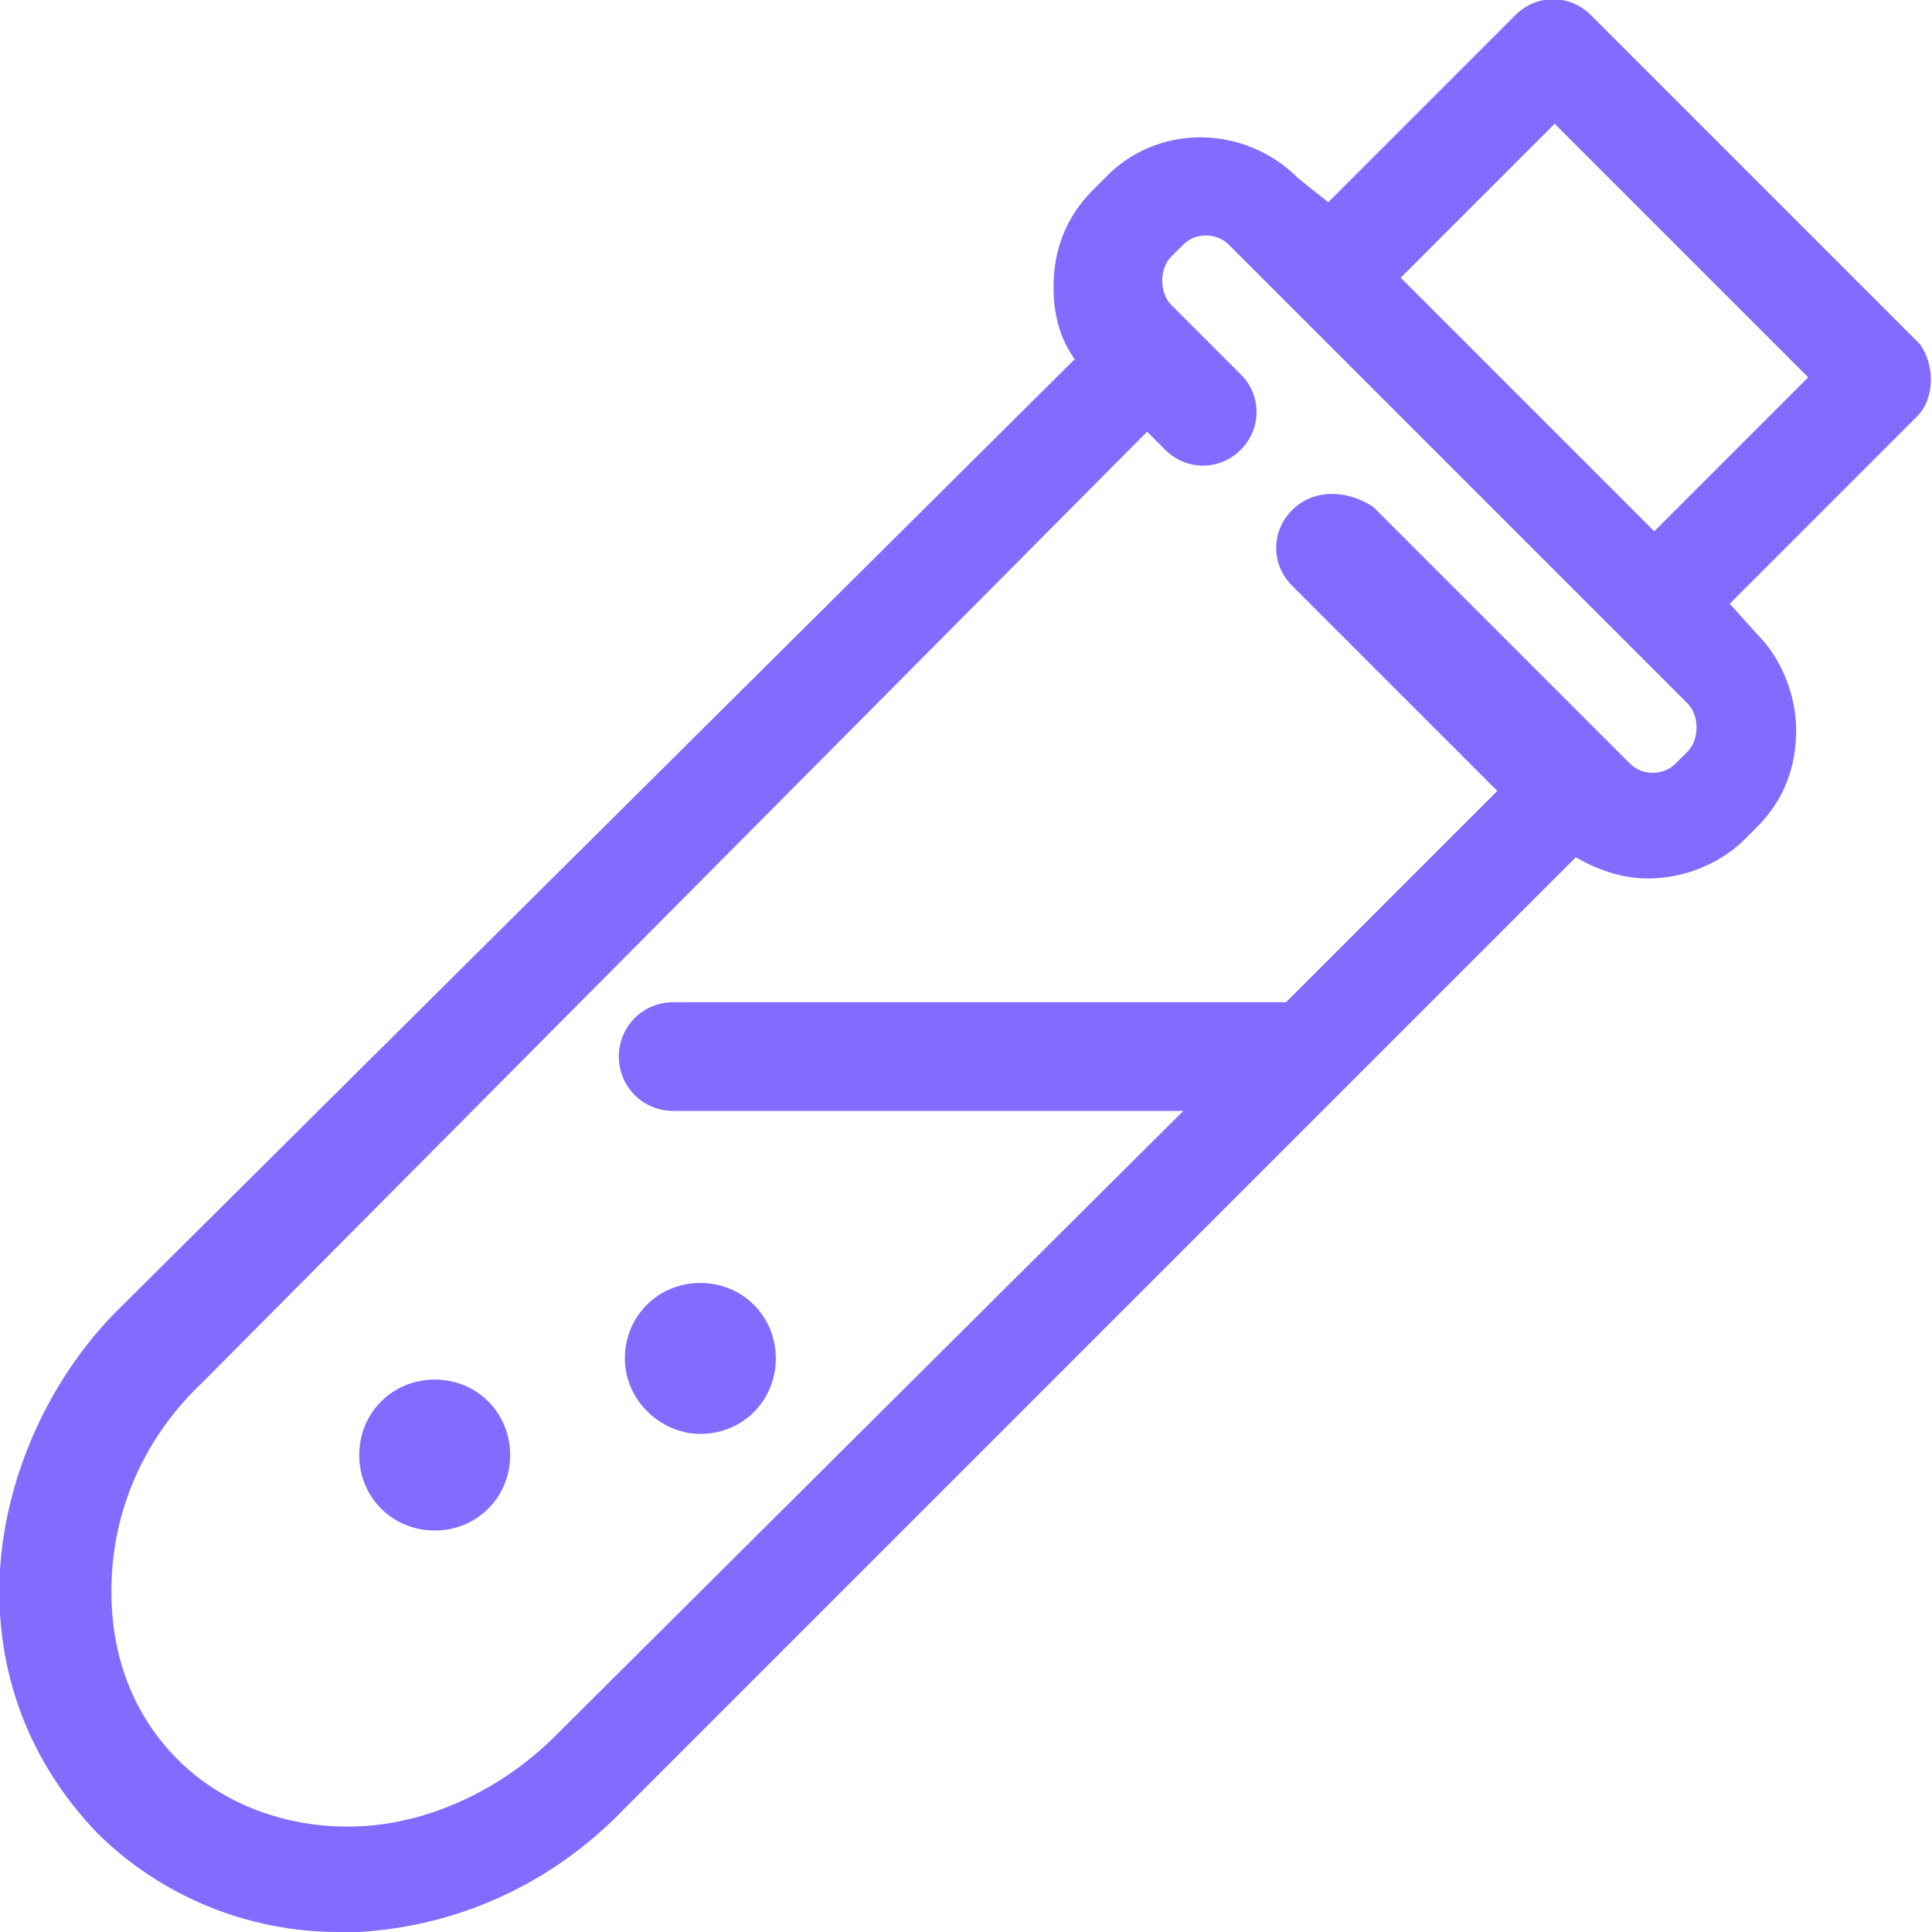 <!-- Generated by IcoMoon.io -->
<svg version="1.1" xmlns="http://www.w3.org/2000/svg" width="32" height="32" viewBox="0 0 32 32" fill="#836BFF">
<title>test-tube-science</title>
<path d="M31.8 5.7l-5.45-5.45c-0.35-0.35-0.9-0.35-1.25 0l-3.1 3.1-0.5-0.4c-0.9-0.9-2.35-0.9-3.2 0l-0.2 0.2c-0.45 0.45-0.65 1-0.65 1.6 0 0.45 0.1 0.85 0.35 1.2l-15.75 15.65c-1.2 1.15-1.95 2.8-2.050 4.4-0.1 1.7 0.5 3.2 1.6 4.35 1.050 1.050 2.5 1.65 4 1.65 0.1 0 0.25 0 0.35 0 1.65-0.1 3.2-0.8 4.4-2.050l15.75-15.75c0.35 0.2 0.75 0.35 1.2 0.35v0c0.6 0 1.2-0.25 1.6-0.65l0.2-0.2c0.45-0.45 0.65-1 0.65-1.6s-0.25-1.2-0.65-1.6l-0.45-0.5 3.1-3.1c0.3-0.3 0.3-0.85 0.050-1.2zM23.2 4.6l2.55-2.55 4.2 4.2-2.55 2.55-4.2-4.2zM21.4 8.45c-0.35 0.35-0.35 0.9 0 1.25l3.4 3.4-3.5 3.5h-10.15c-0.5 0-0.9 0.4-0.9 0.9s0.4 0.9 0.9 0.9h8.45l-10.4 10.35c-0.9 0.9-2.1 1.45-3.25 1.5s-2.25-0.35-3-1.1c-0.8-0.8-1.15-1.85-1.1-3 0.050-1.25 0.6-2.4 1.5-3.25l15.65-15.75 0.3 0.3c0.35 0.35 0.9 0.35 1.25 0s0.35-0.9 0-1.25l-1.15-1.15c-0.1-0.1-0.15-0.25-0.15-0.4s0.050-0.3 0.15-0.4l0.2-0.2c0.2-0.2 0.55-0.2 0.75 0l7.6 7.6c0.1 0.1 0.15 0.25 0.15 0.4s-0.050 0.3-0.15 0.4l-0.2 0.2c-0.2 0.2-0.55 0.2-0.75 0l-4.25-4.25c-0.45-0.3-1-0.3-1.35 0.050z"></path>
<path d="M11.6 23.75c0.7 0 1.25-0.55 1.25-1.25s-0.55-1.25-1.25-1.25-1.25 0.55-1.25 1.25 0.6 1.25 1.25 1.25z"></path>
<path d="M7.2 22.85c-0.7 0-1.25 0.55-1.25 1.25s0.55 1.25 1.25 1.25 1.25-0.55 1.25-1.25-0.55-1.25-1.25-1.25z"></path>
</svg>
